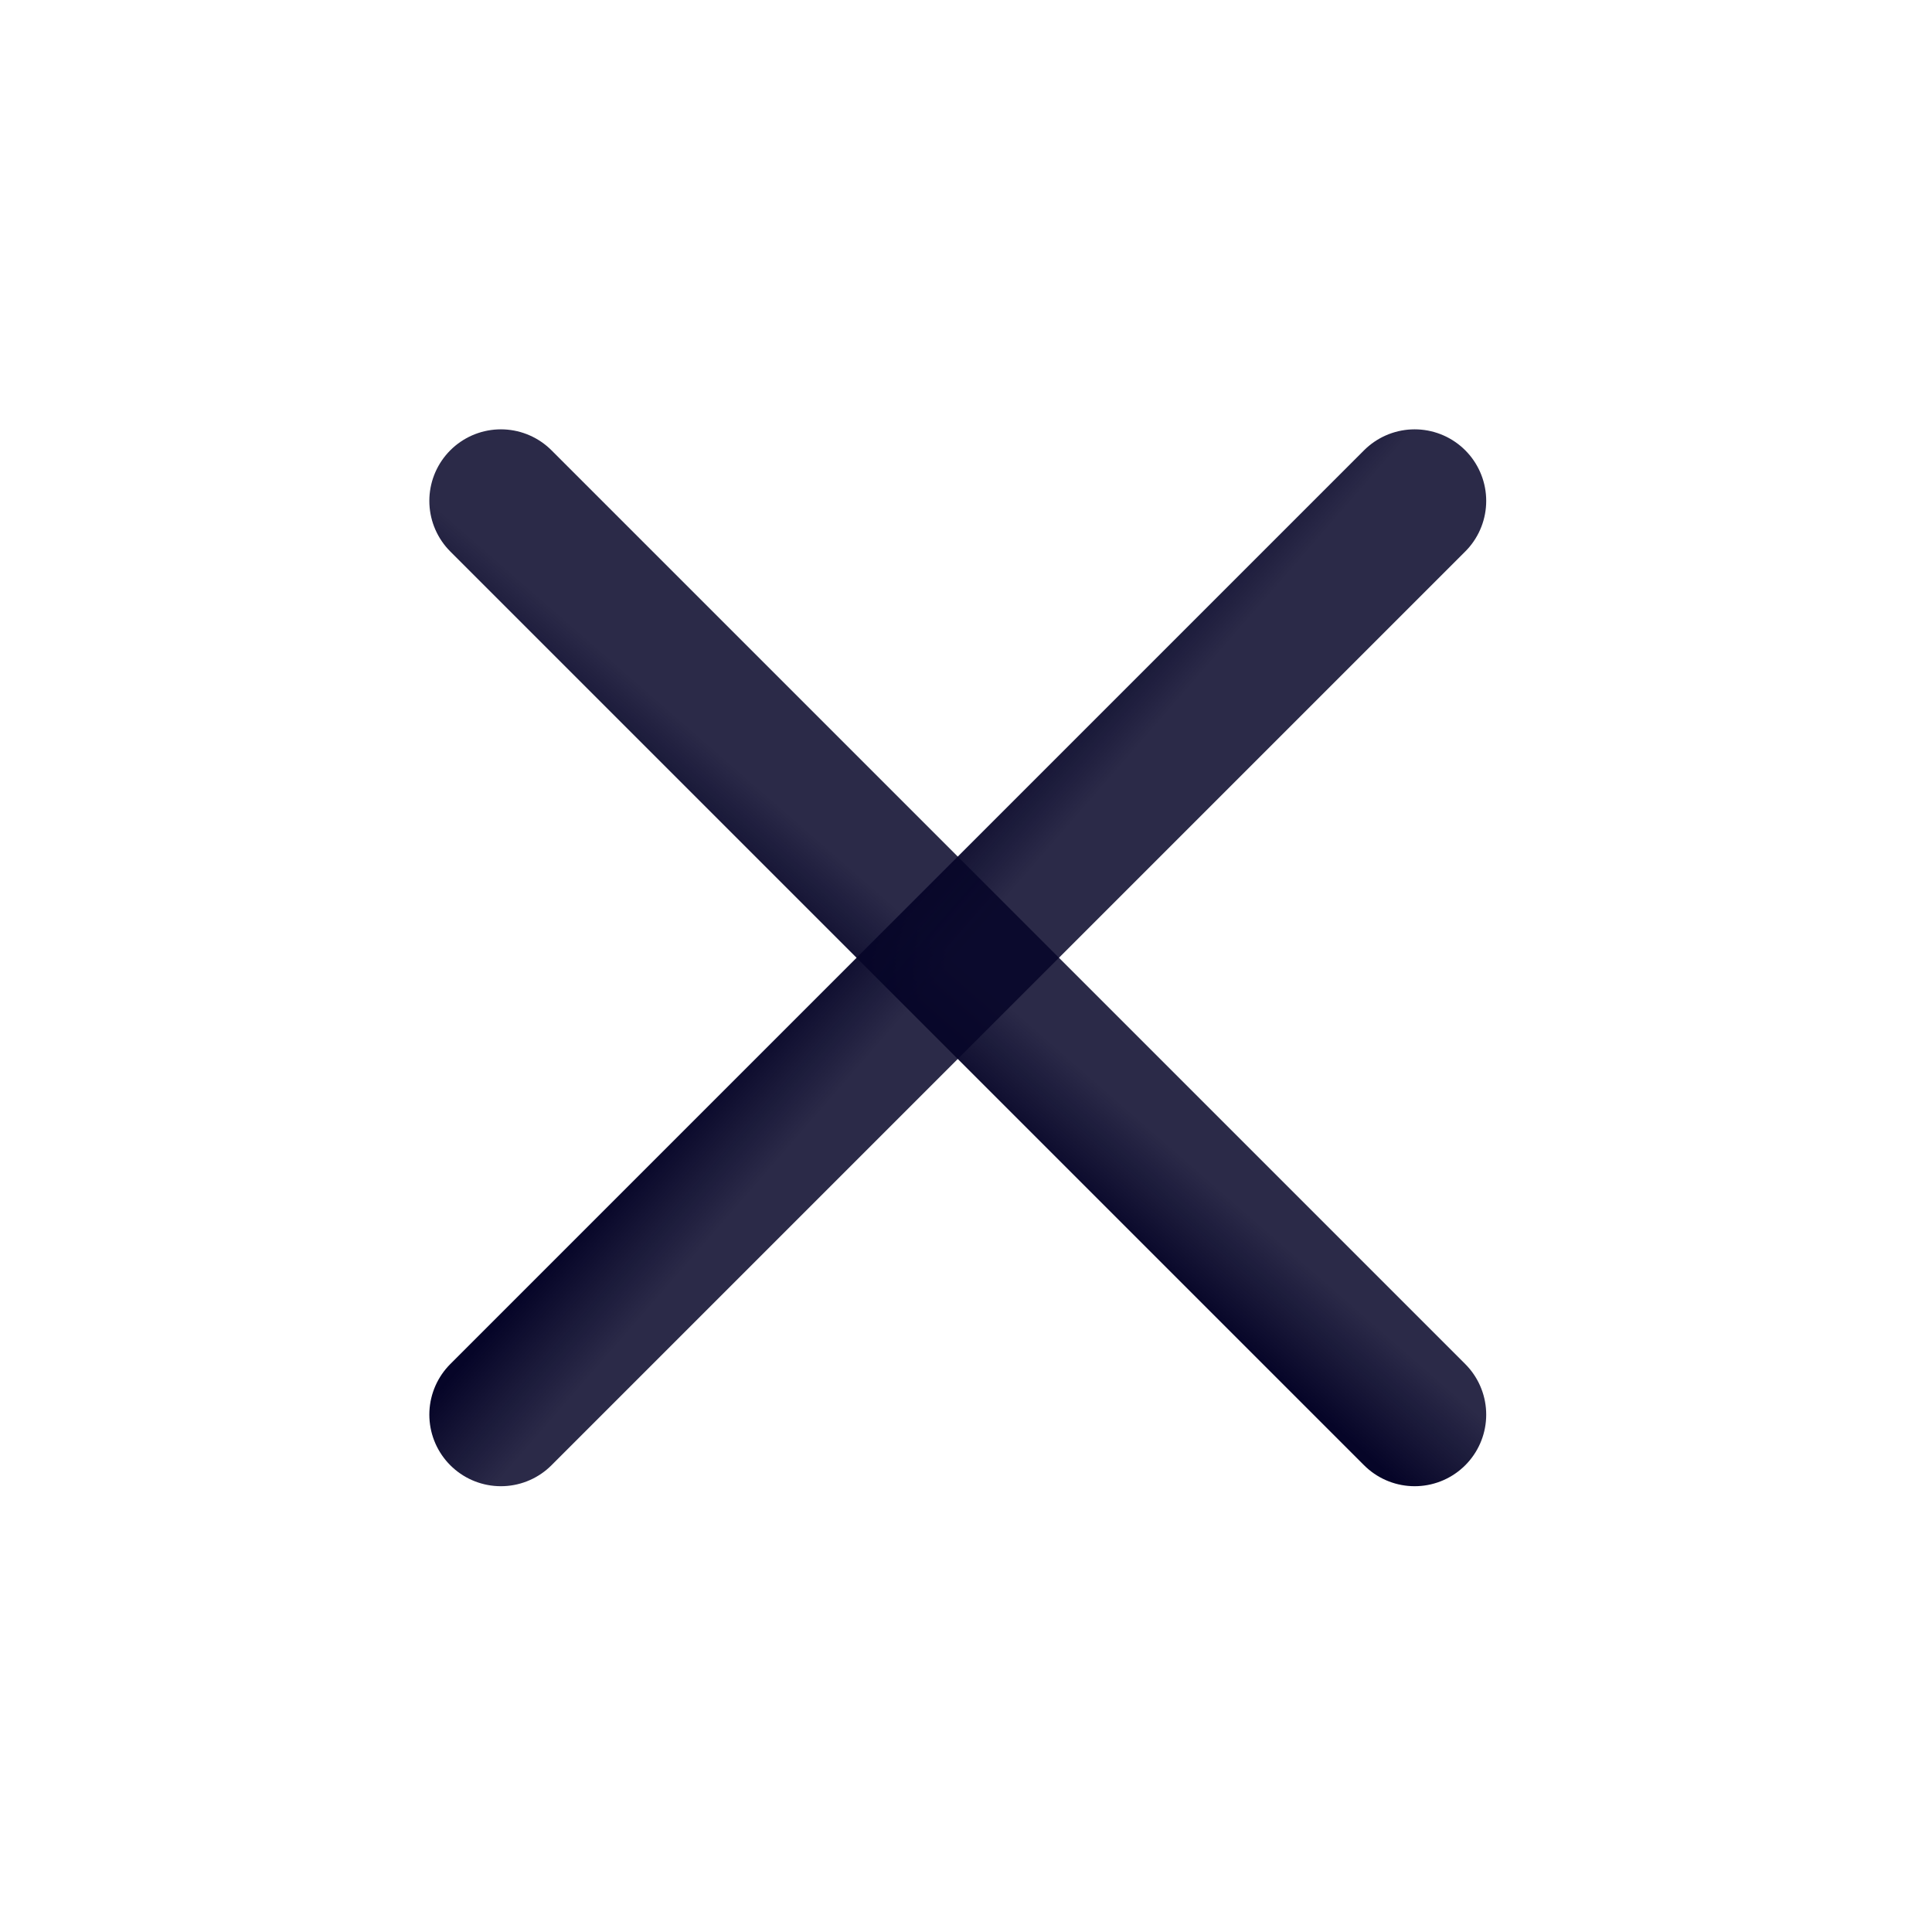 <svg width="27" height="27" viewBox="0 0 27 27" fill="none" xmlns="http://www.w3.org/2000/svg">
<path d="M7 7L19.77 19.77" stroke="url(#paint0_linear)" stroke-width="2" stroke-linecap="round" stroke-linejoin="round"/>
<path d="M19.77 7L7 19.77" stroke="url(#paint1_linear)" stroke-width="2" stroke-linecap="round" stroke-linejoin="round"/>
<defs>
<linearGradient id="paint0_linear" x1="17.537" y1="18.978" x2="18.5" y2="17.872" gradientUnits="userSpaceOnUse">
<stop stop-color="#060528"/>
<stop offset="1" stop-color="#060528" stop-opacity="0.85"/>
</linearGradient>
<linearGradient id="paint1_linear" x1="7.791" y1="17.537" x2="8.898" y2="18.5" gradientUnits="userSpaceOnUse">
<stop stop-color="#060528"/>
<stop offset="1" stop-color="#060528" stop-opacity="0.85"/>
</linearGradient>
</defs>
</svg>
